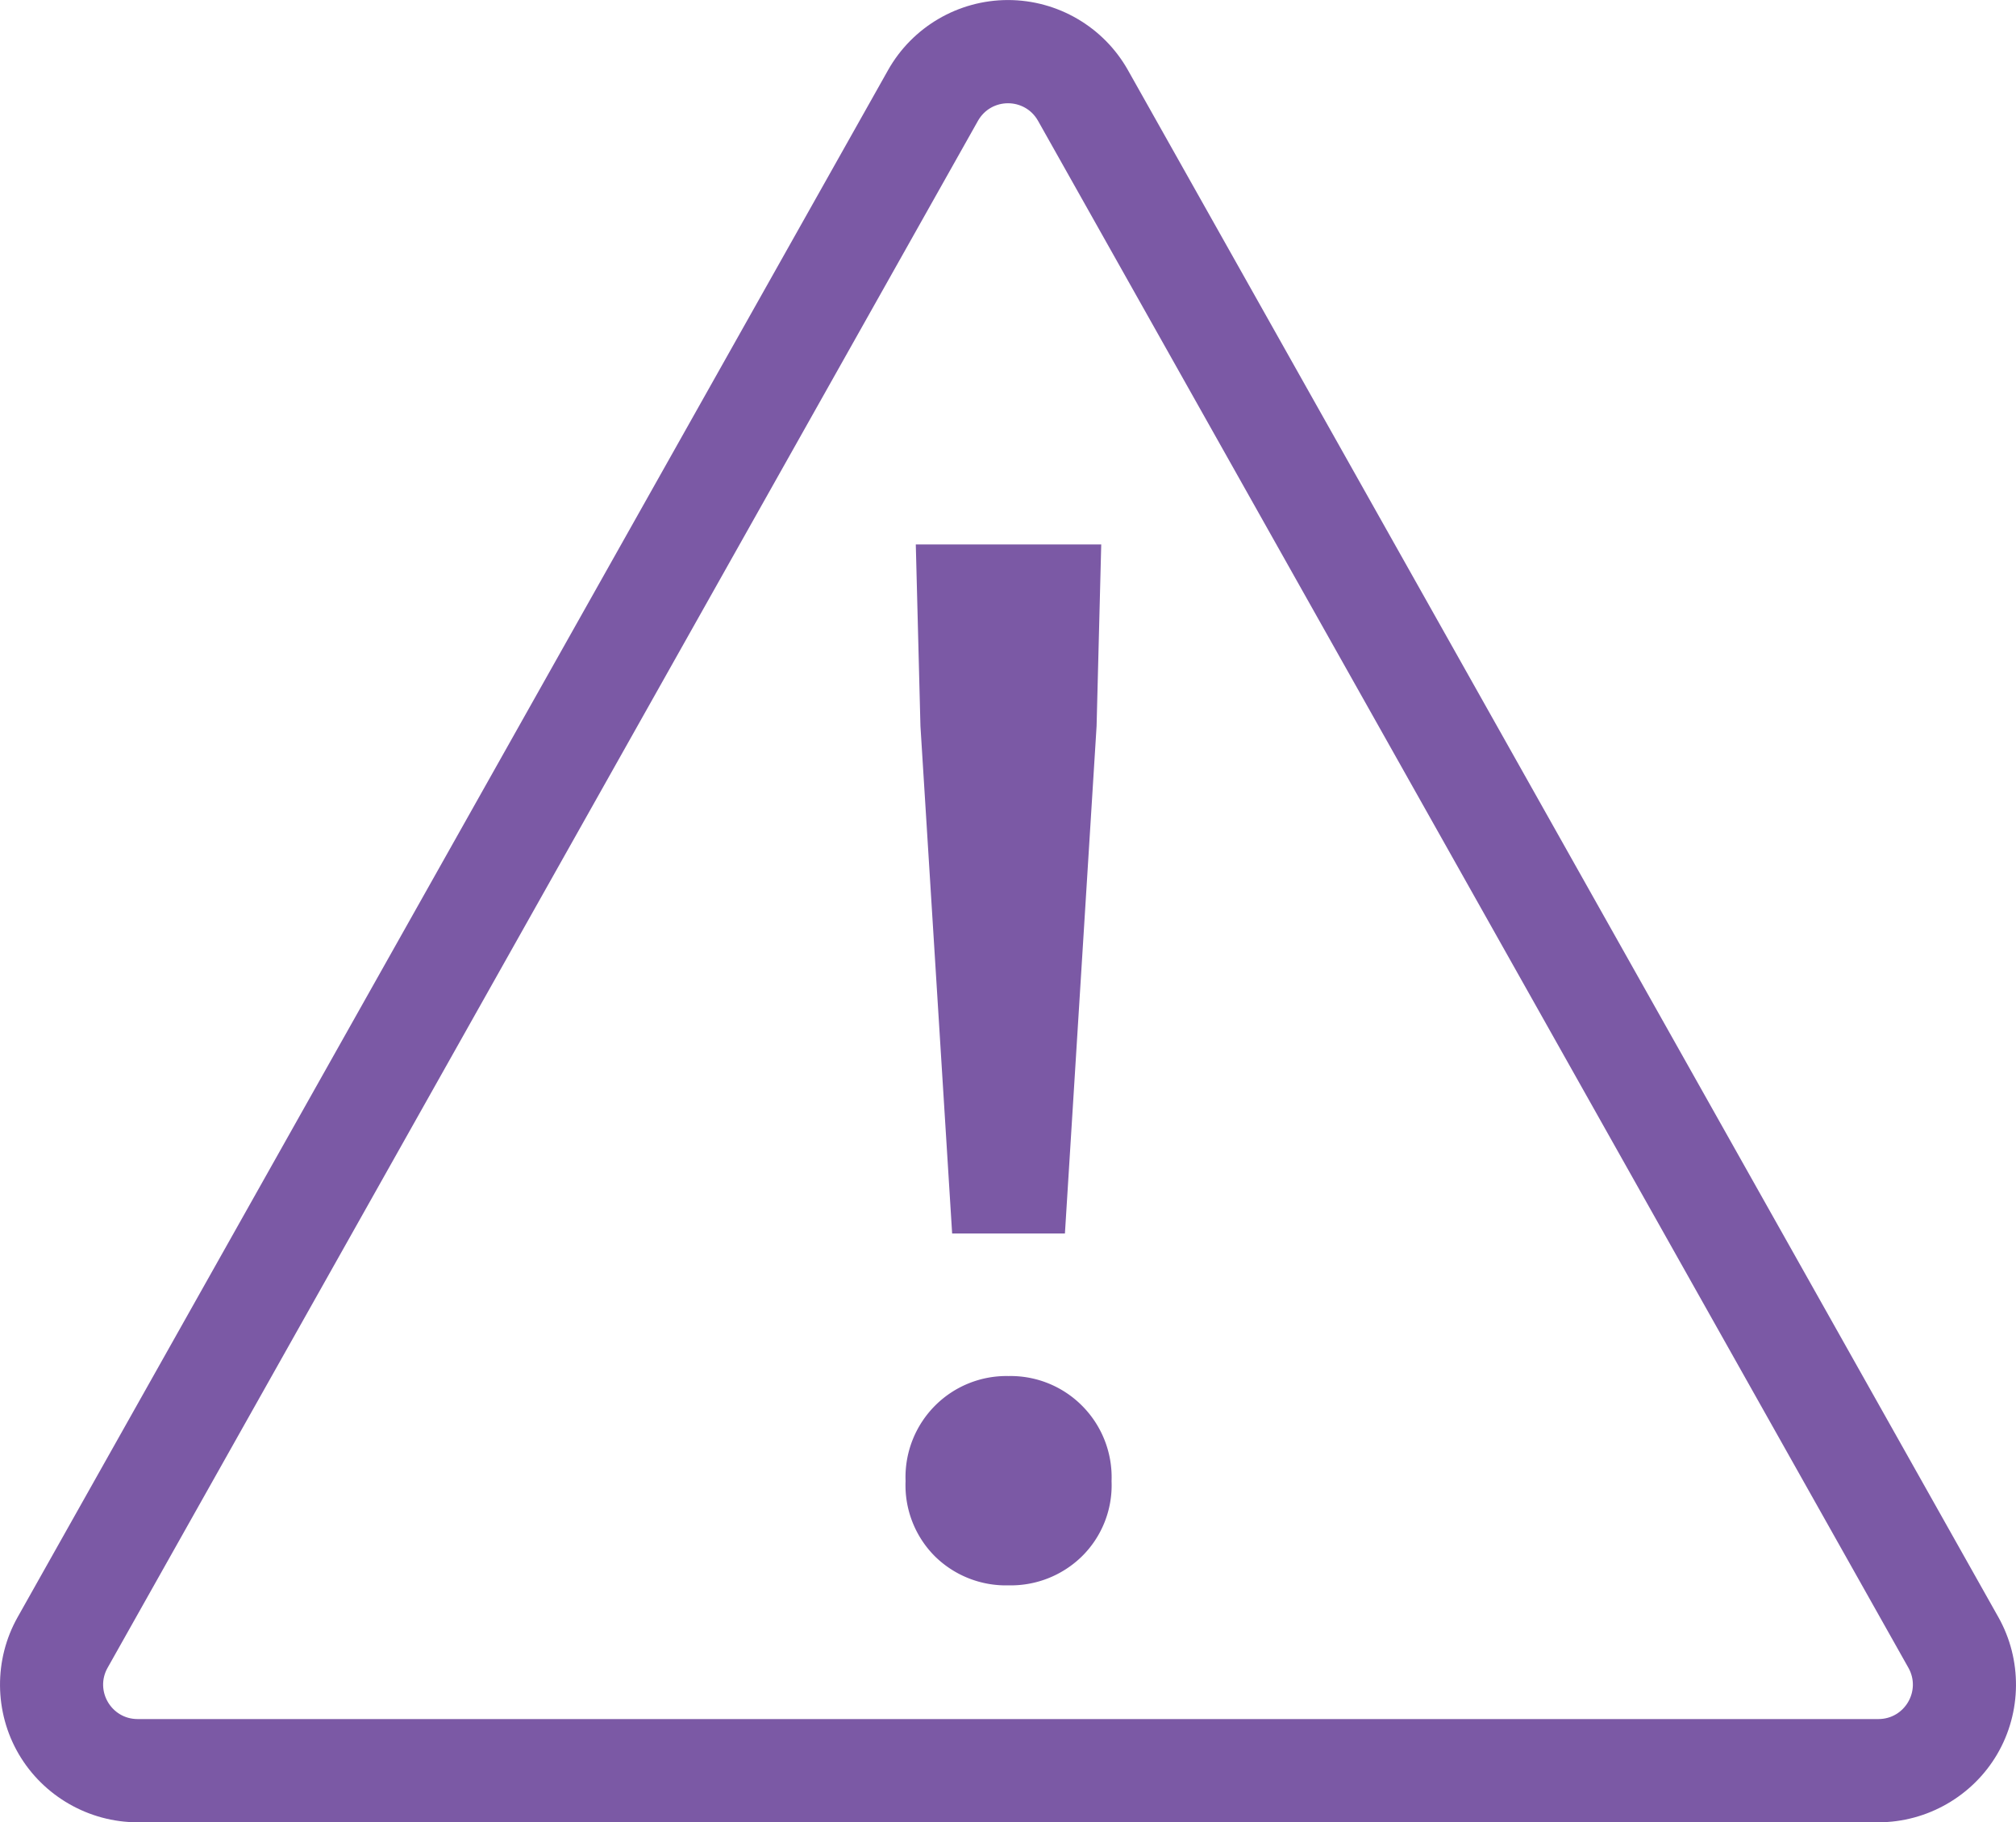 <svg xmlns="http://www.w3.org/2000/svg" width="58.576" height="52.96" viewBox="0 0 58.576 52.96">
  <g id="グループ_16121" data-name="グループ 16121" transform="translate(-255.712 -3270.829)">
    <g id="多角形_31" data-name="多角形 31" transform="translate(258 3272.79)" fill="none">
      <path d="M26.128,1.549a1,1,0,0,1,1.743,0l25.29,44.96A1,1,0,0,1,52.29,48H1.71a1,1,0,0,1-.872-1.49Z" stroke="none"/>
      <path d="M 27 1.04 C 26.66 1.04 26.32 1.21 26.128 1.549 L 0.838 46.51 C 0.463 47.176 0.945 48 1.71 48 L 52.29 48 C 53.055 48 53.537 47.176 53.162 46.51 L 27.872 1.549 C 27.68 1.21 27.34 1.04 27 1.04 M 27 -1.96 C 28.443 -1.96 29.779 -1.179 30.486 0.079 L 55.776 45.039 C 56.47 46.272 56.457 47.798 55.743 49.019 C 55.028 50.241 53.705 51 52.29 51 L 1.71 51 C 0.295 51 -1.028 50.241 -1.743 49.019 C -2.457 47.798 -2.47 46.272 -1.776 45.039 L 23.514 0.079 C 24.221 -1.179 25.557 -1.96 27 -1.96 Z" stroke="none" fill="#7b59a5"/>
    </g>
    <path id="パス_14698" data-name="パス 14698" d="M-1.707-10.643-2.628-25.39l-.135-5.278H2.625L2.49-25.39,1.57-10.643ZM-.069-.417A2.942,2.942,0,0,1-2.2-1.253a2.921,2.921,0,0,1-.86-2.194,2.944,2.944,0,0,1,.871-2.207A2.929,2.929,0,0,1-.069-6.5a2.929,2.929,0,0,1,2.123.849,2.944,2.944,0,0,1,.871,2.207,2.9,2.9,0,0,1-.871,2.194A2.953,2.953,0,0,1-.069-.417Z" transform="translate(285.084 3317.321)" fill="#7b59a5"/>
  </g>
</svg>
